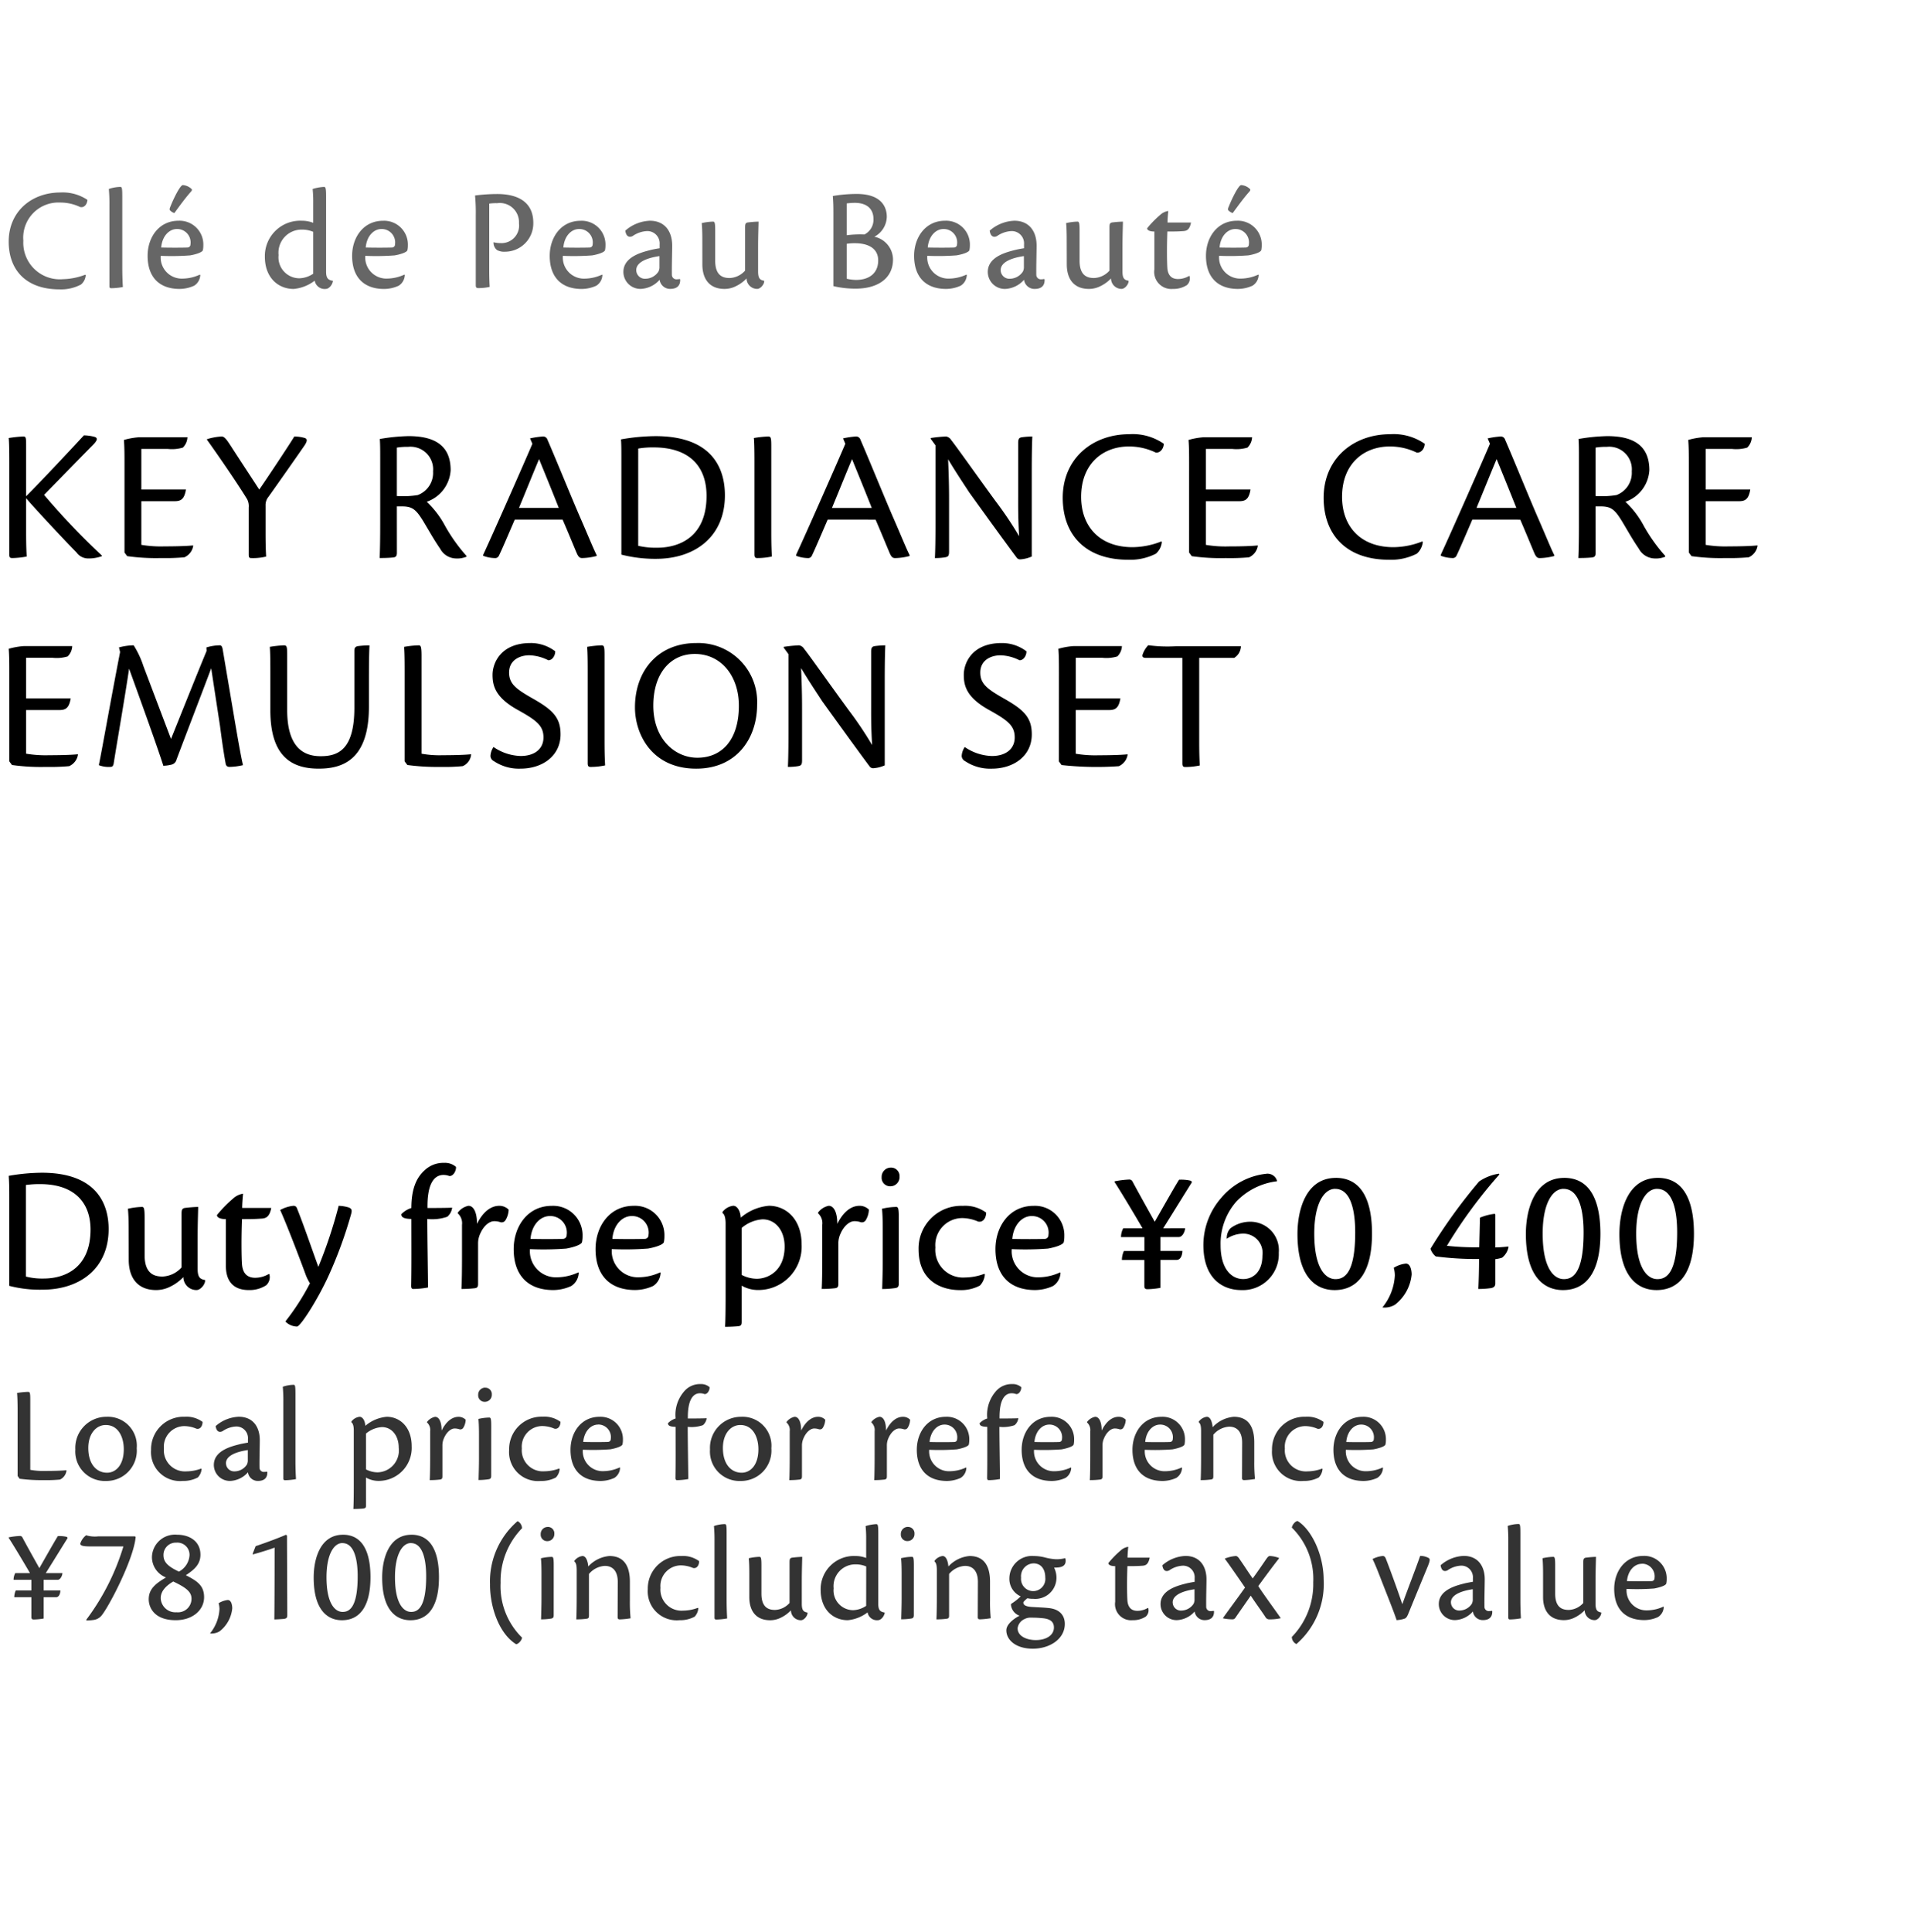 <svg xmlns="http://www.w3.org/2000/svg" width="220" height="222" viewBox="0 0 220 222">
  <g id="te_detail_03" transform="translate(-540 -466)">
    <rect id="長方形_7808" data-name="長方形 7808" width="220" height="222" transform="translate(540 466)" fill="#fff"/>
    <path id="パス_6600" data-name="パス 6600" d="M1.659,15.769a14,14,0,0,0,3.8.441c4.326,0,7.623-2.436,7.623-6.972,0-2.6-1.134-6.468-7.686-6.468a22.754,22.754,0,0,0-3.8.357c.042.609.063,1.008.063,2.436ZM3.57,4.177a11.239,11.239,0,0,1,1.638-.1C9.093,4.072,11,6.151,11,9.3c0,4.326-2.835,5.628-5.4,5.628A7.45,7.45,0,0,1,3.57,14.7Zm11.823,8.589c0,2.079,1.008,3.486,3.15,3.486a3.6,3.6,0,0,0,1.365-.273,5.309,5.309,0,0,0,1.764-1.218,1.5,1.5,0,0,0,1.512,1.491c.462,0,.966-.63.987-1.05v-.1c-.588-.105-.861-.315-.861-1.323V10.456c0-1.827.063-3.3.063-3.759a15.725,15.725,0,0,0-1.575.126c-.273.084-.336.189-.336.714v6.111a3.087,3.087,0,0,1-2.184,1.05c-.924,0-2.058-.294-2.058-2.457V7.978C17.22,6.8,17.136,6.7,16.9,6.7a8.1,8.1,0,0,0-1.6.21c.042.441.084,1.071.084,2.373ZM31.5,14.4a3.1,3.1,0,0,1-1.575.441c-.714,0-1.407-.315-1.512-1.533-.063-.9-.084-3.108,0-5.208,1.491,0,1.617-.021,2.31-.063.378-.042.84-.126,1.05-1.218H28.434c0-.462.042-.966.1-1.638a2.133,2.133,0,0,0-1.134.546,14.68,14.68,0,0,0-1.869,1.911c0,.231.294.462,1.029.462V13.48c0,1.6.735,2.772,2.625,2.772a3.508,3.508,0,0,0,2-.546,1.262,1.262,0,0,0,.378-1.26Zm1.932,5.5a1.924,1.924,0,0,0,1.3.546c.4,0,2.394-3.108,3.633-5.838A49.569,49.569,0,0,0,40.95,7.537c.126-.462.084-.63-.273-.777a4.425,4.425,0,0,0-1.155-.189,53.733,53.733,0,0,1-2.331,7.014c-.525-1.428-1.785-5.082-2.415-6.615-.084-.252-.168-.4-.462-.4a3.964,3.964,0,0,0-1.512.483c.9,1.995,2.667,6.7,2.961,7.518a4.93,4.93,0,0,0,.462.9,27.138,27.138,0,0,1-2.793,4.347ZM51.66,1.636a3.135,3.135,0,0,0-2.268.861c-.861.777-1.512,2.016-1.512,4.326a2.727,2.727,0,0,0-1.155.714c0,.357.294.525,1.155.546,0,2.94.021,5.418-.021,7.665,0,.336.084.378.294.378a9.846,9.846,0,0,0,1.638-.168c0-1.176-.084-5.754-.084-7.875A5.288,5.288,0,0,0,52,7.831a1.607,1.607,0,0,0,.567-1.05c-.5.042-2.478.042-2.835.042-.042-2.9.819-3.8,1.848-3.8a1.992,1.992,0,0,1,.672.126c.462.021.8-.63.756-1.05A1.912,1.912,0,0,0,51.66,1.636Zm1.554,5.8A1.528,1.528,0,0,1,53.7,8.755v3.507c0,1.848-.021,3.087-.063,3.864a13.212,13.212,0,0,0,1.533-.084c.315-.042.378-.189.378-.5v-4.62a2.631,2.631,0,0,1,.231-1.113c.441-1.029,1.134-1.47,1.6-1.47a2.141,2.141,0,0,1,.693.1.519.519,0,0,0,.609-.189,2.478,2.478,0,0,0,.378-1.239,1.5,1.5,0,0,0-1.071-.441c-.987,0-1.89.714-2.562,2.079,0-1.344-.4-2.079-.987-2.079a2.021,2.021,0,0,0-1.218.777Zm13.86,6.783a5.968,5.968,0,0,1-2.415.567,3,3,0,0,1-3.15-3.234,34.85,34.85,0,0,0,4.158-.063c.735-.126,1.764-.42,1.827-.756a3.179,3.179,0,0,0,.063-.672,3.377,3.377,0,0,0-3.528-3.486c-2.793,0-4.389,2.373-4.389,4.977,0,2.961,1.6,4.7,4.557,4.7a5.048,5.048,0,0,0,2.058-.462,1.869,1.869,0,0,0,.861-1.512ZM63.8,7.747A1.9,1.9,0,0,1,65.73,9.931a.426.426,0,0,1-.42.441c-.4.021-2.268.042-3.738,0C61.719,8.692,62.748,7.747,63.8,7.747Zm12.684,6.468a5.968,5.968,0,0,1-2.415.567,3,3,0,0,1-3.15-3.234,34.85,34.85,0,0,0,4.158-.063c.735-.126,1.764-.42,1.827-.756a3.179,3.179,0,0,0,.063-.672,3.377,3.377,0,0,0-3.528-3.486c-2.793,0-4.389,2.373-4.389,4.977,0,2.961,1.6,4.7,4.557,4.7a5.048,5.048,0,0,0,2.058-.462,1.869,1.869,0,0,0,.861-1.512ZM73.206,7.747a1.9,1.9,0,0,1,1.932,2.184.426.426,0,0,1-.42.441c-.4.021-2.268.042-3.738,0C71.127,8.692,72.156,7.747,73.206,7.747Zm12.642,8a3.778,3.778,0,0,0,1.932.5,4.98,4.98,0,0,0,4.956-5.229c0-2.982-1.848-4.452-3.759-4.452a5.724,5.724,0,0,0-3.234,1.365c-.042-.756-.4-1.365-.861-1.365a1.8,1.8,0,0,0-1.239.714v.126c.21.1.357.525.357,1.2V16.8c0,1.848-.021,3.066-.063,3.675.525,0,.987-.021,1.491-.063.378-.042.42-.189.42-.525Zm0-6.636a4.146,4.146,0,0,1,2.394-.987c1.491,0,2.541,1.281,2.541,3.129,0,2.793-1.911,3.7-3.192,3.7a3.8,3.8,0,0,1-1.743-.441Zm8.778-1.68a1.528,1.528,0,0,1,.483,1.323v3.507c0,1.848-.021,3.087-.063,3.864a13.212,13.212,0,0,0,1.533-.084c.315-.042.378-.189.378-.5v-4.62a2.631,2.631,0,0,1,.231-1.113c.441-1.029,1.134-1.47,1.6-1.47a2.141,2.141,0,0,1,.693.1.519.519,0,0,0,.609-.189,2.478,2.478,0,0,0,.378-1.239,1.5,1.5,0,0,0-1.071-.441c-.987,0-1.89.714-2.562,2.079,0-1.344-.4-2.079-.987-2.079a2.021,2.021,0,0,0-1.218.777Zm8.358-5.25a1.058,1.058,0,0,0-1.05,1.092.975.975,0,0,0,1.029,1.05,1.044,1.044,0,0,0,1.029-1.092A.97.97,0,0,0,102.984,2.182Zm.924,5.8c0-1.176-.084-1.281-.315-1.281a7.6,7.6,0,0,0-1.617.21c.042.441.084,1.071.084,2.373v3.549c0,1.239-.042,2.457-.063,3.3a10.332,10.332,0,0,0,1.449-.1c.336-.042.462-.147.462-.525Zm9.828,6.405a6.463,6.463,0,0,1-2.226.42,3.18,3.18,0,0,1-3.4-3.444,3.107,3.107,0,0,1,3.087-3.381,4.691,4.691,0,0,1,1.827.4c.588.126.924-.441.924-1.029a4.078,4.078,0,0,0-2.688-.777,4.9,4.9,0,0,0-5.082,5c0,3.612,2.583,4.683,4.767,4.683a4.609,4.609,0,0,0,2.289-.525,2.074,2.074,0,0,0,.567-1.281Zm8.715-.168a5.968,5.968,0,0,1-2.415.567,3,3,0,0,1-3.15-3.234,34.85,34.85,0,0,0,4.158-.063c.735-.126,1.764-.42,1.827-.756a3.179,3.179,0,0,0,.063-.672,3.377,3.377,0,0,0-3.528-3.486c-2.793,0-4.389,2.373-4.389,4.977,0,2.961,1.6,4.7,4.557,4.7a5.048,5.048,0,0,0,2.058-.462,1.869,1.869,0,0,0,.861-1.512Zm-3.276-6.468a1.9,1.9,0,0,1,1.932,2.184.426.426,0,0,1-.42.441c-.4.021-2.268.042-3.738,0C117.1,8.692,118.125,7.747,119.175,7.747Zm15.12,1.407c1.239-1.974,2.688-4.326,3.234-5.187.105-.147.063-.252-.21-.315a4.858,4.858,0,0,0-1.2-.084c-.483.756-1.785,3.066-2.793,4.83-.84-1.491-2.226-3.99-2.562-4.641a.406.406,0,0,0-.357-.21,10.709,10.709,0,0,0-1.7.21v.084c.462.672,2.457,3.99,3.213,5.313H129.7a2.147,2.147,0,0,0-.252,1.008h2.688v1.6H129.78a2.484,2.484,0,0,0-.231,1.029h2.583v2.982c0,.336.147.378.378.378A9.65,9.65,0,0,0,133.98,16V12.787h1.869c.5,0,.651-.651.651-1.029h-2.52v-1.6H136.1c.4,0,.693-.609.714-1.008Zm13.083-5.46a1.141,1.141,0,0,0-1.134-.819,7.835,7.835,0,0,0-5.25,2.751,8.263,8.263,0,0,0-2.079,5.439c0,3.843,2.184,5.187,4.368,5.187a4.132,4.132,0,0,0,4.3-4.305A3.274,3.274,0,0,0,144.312,8.4a3.788,3.788,0,0,0-2.289.756,1.649,1.649,0,0,0-.42,1.2,3.5,3.5,0,0,1,1.848-.588A2.218,2.218,0,0,1,145.7,12.3c0,1.848-1.071,2.688-2.205,2.688-1.386,0-2.6-1.218-2.6-3.885a7.331,7.331,0,0,1,1.827-5.04,7.723,7.723,0,0,1,4.641-2.31Zm6.762-.336c-3.423,0-4.41,3.654-4.41,6.447,0,4.977,2.142,6.447,4.263,6.447,2.667,0,4.305-2.058,4.305-6.489C158.3,7.327,157.815,3.358,154.14,3.358Zm-.084,1.26c1.848,0,2.31,2.625,2.31,5,0,4.725-1.26,5.376-2.268,5.376-1.155,0-2.436-1.26-2.436-5.229C151.662,6.34,152.775,4.618,154.056,4.618Zm8.127,8.589a3.319,3.319,0,0,0-1.386.483,3.284,3.284,0,0,1,.126.882,6.328,6.328,0,0,1-1.428,3.675,2.329,2.329,0,0,0,1.449-.315,4.993,4.993,0,0,0,1.911-3.465C162.855,14.026,162.729,13.207,162.183,13.207Zm10.71-10.332a5.453,5.453,0,0,0-2.289.9,61.846,61.846,0,0,0-5.586,7.728,1.848,1.848,0,0,0,.609.882,35.7,35.7,0,0,0,4.977.294c0,1.281-.042,2.583-.084,3.444a10.016,10.016,0,0,0,1.47-.1c.294-.063.483-.189.483-.525V12.7a3.694,3.694,0,0,0,.777-.168,2.048,2.048,0,0,0,.735-1.218l-.021-.063c-.5.063-1.239.105-1.491.105v-3.8l-.084-.063a6.179,6.179,0,0,0-1.68.441l-.084,3.4a28.753,28.753,0,0,1-3.717-.168,55.439,55.439,0,0,1,6.027-8.19Zm7.5.483c-3.423,0-4.41,3.654-4.41,6.447,0,4.977,2.142,6.447,4.263,6.447,2.667,0,4.305-2.058,4.305-6.489C184.548,7.327,184.065,3.358,180.39,3.358Zm-.084,1.26c1.848,0,2.31,2.625,2.31,5,0,4.725-1.26,5.376-2.268,5.376-1.155,0-2.436-1.26-2.436-5.229C177.912,6.34,179.025,4.618,180.306,4.618Zm10.836-1.26c-3.423,0-4.41,3.654-4.41,6.447,0,4.977,2.142,6.447,4.263,6.447,2.667,0,4.305-2.058,4.305-6.489C195.3,7.327,194.817,3.358,191.142,3.358Zm-.084,1.26c1.848,0,2.31,2.625,2.31,5,0,4.725-1.26,5.376-2.268,5.376-1.155,0-2.436-1.26-2.436-5.229C188.664,6.34,189.777,4.618,191.058,4.618Z" transform="translate(539.404 598)"/>
    <path id="パス_6599" data-name="パス 6599" d="M9.469,11.572a7.553,7.553,0,0,1-2.533.51,4.2,4.2,0,0,1-4.573-4.42A4.041,4.041,0,0,1,6.579,3.276a5.271,5.271,0,0,1,2.3.51c.391.119.8-.2.85-.816A5.092,5.092,0,0,0,6.63,2.12C3.3,2.12.68,4.313.68,7.764c0,3.281,2.006,5.491,5.848,5.491a4.859,4.859,0,0,0,2.465-.561,1.557,1.557,0,0,0,.544-1.071ZM12.257,12.9c0,.17.068.221.221.221a7.971,7.971,0,0,0,1.326-.136c-.034-.476-.068-1.394-.068-2.227V2.579c0-1.02-.051-1.1-.238-1.1a4.278,4.278,0,0,0-1.309.238,18.7,18.7,0,0,1,.068,1.87Zm10.4-1.343a4.831,4.831,0,0,1-1.955.459A2.427,2.427,0,0,1,18.156,9.4a28.212,28.212,0,0,0,3.366-.051c.6-.1,1.428-.34,1.479-.612a2.574,2.574,0,0,0,.051-.544A2.734,2.734,0,0,0,20.2,5.367c-2.261,0-3.553,1.921-3.553,4.029,0,2.4,1.292,3.808,3.689,3.808A4.086,4.086,0,0,0,22,12.83a1.513,1.513,0,0,0,.7-1.224ZM20.009,6.319a1.541,1.541,0,0,1,1.564,1.768.345.345,0,0,1-.34.357c-.323.017-1.836.034-3.026,0C18.326,7.084,19.159,6.319,20.009,6.319Zm.68-5.049C20.366,1.287,19.55,3,19.278,3.718c-.136.289-.119.408-.034.476a1.123,1.123,0,0,0,.476.289c.493-.663,1.19-1.649,1.9-2.448.153-.17.153-.255.051-.34A1.594,1.594,0,0,0,20.689,1.27ZM35.683,5.605a3.621,3.621,0,0,0-1.309-.238A4.06,4.06,0,0,0,30.124,9.5c0,2.38,1.5,3.706,3.315,3.706a4.674,4.674,0,0,0,2.414-.952,1.159,1.159,0,0,0,1.258.952c.391,0,.765-.476.833-.884v-.051c-.51-.085-.782-.255-.782-1.037V2.579c0-1.02-.068-1.1-.255-1.1a5.349,5.349,0,0,0-1.292.238,14.89,14.89,0,0,1,.068,1.649Zm0,5.848a2.986,2.986,0,0,1-1.6.527A2.408,2.408,0,0,1,31.7,9.311,2.654,2.654,0,0,1,34.34,6.387a3.255,3.255,0,0,1,1.343.255Zm10.489.1a4.831,4.831,0,0,1-1.955.459A2.427,2.427,0,0,1,41.667,9.4a28.212,28.212,0,0,0,3.366-.051c.6-.1,1.428-.34,1.479-.612a2.574,2.574,0,0,0,.051-.544,2.734,2.734,0,0,0-2.856-2.822c-2.261,0-3.553,1.921-3.553,4.029,0,2.4,1.292,3.808,3.689,3.808a4.086,4.086,0,0,0,1.666-.374,1.513,1.513,0,0,0,.7-1.224ZM43.52,6.319a1.541,1.541,0,0,1,1.564,1.768.345.345,0,0,1-.34.357c-.323.017-1.836.034-3.026,0C41.837,7.084,42.67,6.319,43.52,6.319ZM54.366,12.8c0,.255.119.306.289.306a5.957,5.957,0,0,0,1.309-.136c-.017-.34-.051-.85-.051-2.04V3.4a5.342,5.342,0,0,1,.918-.051,2.2,2.2,0,0,1,2.5,2.312,2.017,2.017,0,0,1-2.074,2.278,3.425,3.425,0,0,1-.85-.1,1.086,1.086,0,0,0,.408.9,1.749,1.749,0,0,0,.935.187,3.256,3.256,0,0,0,3.23-3.315c0-2.38-1.751-3.315-4.148-3.315a20.173,20.173,0,0,0-2.55.17,20.867,20.867,0,0,1,.085,2.312Zm14.518-1.241a4.832,4.832,0,0,1-1.955.459A2.427,2.427,0,0,1,64.379,9.4a28.212,28.212,0,0,0,3.366-.051c.595-.1,1.428-.34,1.479-.612a2.573,2.573,0,0,0,.051-.544,2.734,2.734,0,0,0-2.856-2.822c-2.261,0-3.553,1.921-3.553,4.029,0,2.4,1.292,3.808,3.689,3.808a4.086,4.086,0,0,0,1.666-.374,1.513,1.513,0,0,0,.7-1.224ZM66.232,6.319A1.541,1.541,0,0,1,67.8,8.087a.345.345,0,0,1-.34.357c-.323.017-1.836.034-3.026,0C64.549,7.084,65.382,6.319,66.232,6.319Zm11.594,5.746a2.536,2.536,0,0,1-.357.034.518.518,0,0,1-.561-.527c-.017-1.037.034-2.618.034-3.349,0-1.615-.833-2.856-2.567-2.856a4.546,4.546,0,0,0-2.822,1.139c.068.51.323.867.833.629a3.163,3.163,0,0,1,1.649-.578A1.414,1.414,0,0,1,75.5,8.087v.442c-.238.034-.612.1-.918.17-.918.238-3.247.731-3.247,2.55A1.956,1.956,0,0,0,73.338,13.2,3.062,3.062,0,0,0,75.5,12.15,1.209,1.209,0,0,0,76.721,13.2c.748,0,1.173-.357,1.139-1.088Zm-5.015-1.02c0-.935,1.275-1.411,2.669-1.615v1.207a1.128,1.128,0,0,1-.119.578,1.813,1.813,0,0,1-1.462.816A1,1,0,0,1,72.811,11.045Zm7.6-.663c0,1.683.816,2.822,2.55,2.822a2.911,2.911,0,0,0,1.1-.221A4.3,4.3,0,0,0,85.493,12,1.214,1.214,0,0,0,86.717,13.2c.374,0,.782-.51.8-.85v-.085c-.476-.085-.7-.255-.7-1.071V8.512c0-1.479.051-2.669.051-3.043a12.73,12.73,0,0,0-1.275.1c-.221.068-.272.153-.272.578V11.1a2.5,2.5,0,0,1-1.768.85c-.748,0-1.666-.238-1.666-1.989V6.506c0-.952-.068-1.037-.255-1.037a6.561,6.561,0,0,0-1.292.17c.034.357.068.867.068,1.921Zm15.062,2.5a11.01,11.01,0,0,0,2.567.289c2.431,0,4.284-1.105,4.284-3.366a2.693,2.693,0,0,0-2.142-2.6,2.659,2.659,0,0,0,1.428-2.3c0-.867-.391-2.618-3.468-2.618a16.565,16.565,0,0,0-2.737.238c.068.833.068,1.326.068,2.227ZM97,3.378a7.242,7.242,0,0,1,.918-.068c1.53,0,2.159.816,2.159,1.836a1.891,1.891,0,0,1-1.037,1.8A12.357,12.357,0,0,0,97,7.033Zm0,4.641a5.632,5.632,0,0,1,.935-.068c1.666,0,2.686.68,2.686,1.972,0,1.547-1.122,2.244-2.533,2.244A4.607,4.607,0,0,1,97,12.031Zm13.77,3.536a4.831,4.831,0,0,1-1.955.459,2.427,2.427,0,0,1-2.55-2.618,28.212,28.212,0,0,0,3.366-.051c.6-.1,1.428-.34,1.479-.612a2.574,2.574,0,0,0,.051-.544,2.734,2.734,0,0,0-2.856-2.822c-2.261,0-3.553,1.921-3.553,4.029,0,2.4,1.292,3.808,3.689,3.808a4.086,4.086,0,0,0,1.666-.374,1.513,1.513,0,0,0,.7-1.224ZM108.12,6.319a1.541,1.541,0,0,1,1.564,1.768.345.345,0,0,1-.34.357c-.323.017-1.836.034-3.026,0C106.437,7.084,107.27,6.319,108.12,6.319Zm11.594,5.746a2.536,2.536,0,0,1-.357.034.518.518,0,0,1-.561-.527c-.017-1.037.034-2.618.034-3.349,0-1.615-.833-2.856-2.567-2.856a4.546,4.546,0,0,0-2.822,1.139c.068.51.323.867.833.629a3.163,3.163,0,0,1,1.649-.578,1.414,1.414,0,0,1,1.462,1.53v.442c-.238.034-.612.1-.918.17-.918.238-3.247.731-3.247,2.55a1.956,1.956,0,0,0,2.006,1.955,3.062,3.062,0,0,0,2.159-1.054,1.209,1.209,0,0,0,1.224,1.054c.748,0,1.173-.357,1.139-1.088Zm-5.015-1.02c0-.935,1.275-1.411,2.669-1.615v1.207a1.128,1.128,0,0,1-.119.578,1.813,1.813,0,0,1-1.462.816A1,1,0,0,1,114.7,11.045Zm7.6-.663c0,1.683.816,2.822,2.55,2.822a2.911,2.911,0,0,0,1.1-.221A4.3,4.3,0,0,0,127.381,12,1.214,1.214,0,0,0,128.6,13.2c.374,0,.782-.51.8-.85v-.085c-.476-.085-.7-.255-.7-1.071V8.512c0-1.479.051-2.669.051-3.043a12.73,12.73,0,0,0-1.275.1c-.221.068-.272.153-.272.578V11.1a2.5,2.5,0,0,1-1.768.85c-.748,0-1.666-.238-1.666-1.989V6.506c0-.952-.068-1.037-.255-1.037a6.561,6.561,0,0,0-1.292.17c.034.357.068.867.068,1.921Zm14.059,1.326a2.513,2.513,0,0,1-1.275.357c-.578,0-1.139-.255-1.224-1.241-.051-.731-.068-2.516,0-4.216,1.207,0,1.309-.017,1.87-.051.306-.034.68-.1.85-.986h-2.7c0-.374.034-.782.085-1.326a1.727,1.727,0,0,0-.918.442,11.885,11.885,0,0,0-1.513,1.547c0,.187.238.374.833.374V10.96a1.967,1.967,0,0,0,2.125,2.244,2.84,2.84,0,0,0,1.615-.442,1.022,1.022,0,0,0,.306-1.02Zm7.956-.153a4.832,4.832,0,0,1-1.955.459,2.427,2.427,0,0,1-2.55-2.618,28.212,28.212,0,0,0,3.366-.051c.6-.1,1.428-.34,1.479-.612a2.574,2.574,0,0,0,.051-.544,2.734,2.734,0,0,0-2.856-2.822c-2.261,0-3.553,1.921-3.553,4.029,0,2.4,1.292,3.808,3.689,3.808a4.086,4.086,0,0,0,1.666-.374,1.513,1.513,0,0,0,.7-1.224Zm-2.652-5.236a1.541,1.541,0,0,1,1.564,1.768.345.345,0,0,1-.34.357c-.323.017-1.836.034-3.026,0C139.978,7.084,140.811,6.319,141.661,6.319Zm.68-5.049c-.323.017-1.139,1.734-1.411,2.448-.136.289-.119.408-.034.476a1.123,1.123,0,0,0,.476.289c.493-.663,1.19-1.649,1.9-2.448.153-.17.153-.255.051-.34A1.594,1.594,0,0,0,142.341,1.27Z" transform="translate(540.32 486)" fill="#666"/>
    <path id="パス_6596" data-name="パス 6596" d="M1.264,11.616l.224.32a18.716,18.716,0,0,0,2.768.16,15.852,15.852,0,0,0,1.872-.064,1.294,1.294,0,0,0,.752-1.04l-.032-.032c-.64.064-1.664.08-2.384.08a8.23,8.23,0,0,1-1.744-.128V2.832c0-.784-.048-.88-.256-.88A9.088,9.088,0,0,0,1.2,2.08c.032.32.064.976.064,2.048Zm10.224-6.8A3.572,3.572,0,0,0,7.9,8.576a3.388,3.388,0,0,0,3.52,3.616,3.489,3.489,0,0,0,3.536-3.76A3.322,3.322,0,0,0,11.488,4.816Zm-.1.944c1.472,0,2.08,1.424,2.08,2.784,0,1.9-.976,2.7-1.92,2.7-1.184,0-2.16-.944-2.16-2.848C9.392,6.7,10.336,5.76,11.392,5.76Zm10.976,5.008a4.924,4.924,0,0,1-1.7.32A2.423,2.423,0,0,1,18.08,8.464a2.367,2.367,0,0,1,2.352-2.576,3.574,3.574,0,0,1,1.392.3c.448.1.7-.336.7-.784a3.107,3.107,0,0,0-2.048-.592,3.734,3.734,0,0,0-3.872,3.808,3.327,3.327,0,0,0,3.632,3.568,3.511,3.511,0,0,0,1.744-.4,1.58,1.58,0,0,0,.432-.976Zm7.568.352a2.387,2.387,0,0,1-.336.032.488.488,0,0,1-.528-.5c-.016-.976.032-2.464.032-3.152,0-1.52-.784-2.688-2.416-2.688a4.279,4.279,0,0,0-2.656,1.072c.064.48.3.816.784.592a2.977,2.977,0,0,1,1.552-.544,1.331,1.331,0,0,1,1.376,1.44v.416c-.224.032-.576.1-.864.16-.864.224-3.056.688-3.056,2.4a1.841,1.841,0,0,0,1.888,1.84,2.882,2.882,0,0,0,2.032-.992,1.138,1.138,0,0,0,1.152.992c.7,0,1.1-.336,1.072-1.024Zm-4.72-.96c0-.88,1.2-1.328,2.512-1.52V9.776a1.061,1.061,0,0,1-.112.544,1.706,1.706,0,0,1-1.376.768A.943.943,0,0,1,25.216,10.16ZM31.808,11.9c0,.16.064.208.208.208a7.5,7.5,0,0,0,1.248-.128c-.032-.448-.064-1.312-.064-2.1v-7.7c0-.96-.048-1.04-.224-1.04a4.027,4.027,0,0,0-1.232.224,17.6,17.6,0,0,1,.064,1.76Zm9.5-.1a2.879,2.879,0,0,0,1.472.384A3.794,3.794,0,0,0,46.56,8.208c0-2.272-1.408-3.392-2.864-3.392a4.361,4.361,0,0,0-2.464,1.04c-.032-.576-.3-1.04-.656-1.04a1.368,1.368,0,0,0-.944.544v.1c.16.08.272.4.272.912v6.24c0,1.408-.016,2.336-.048,2.8.4,0,.752-.016,1.136-.048.288-.032.32-.144.32-.4Zm0-5.056A3.159,3.159,0,0,1,43.136,6c1.136,0,1.936.976,1.936,2.384A2.51,2.51,0,0,1,42.64,11.2a2.9,2.9,0,0,1-1.328-.336Zm7.008-1.28a1.164,1.164,0,0,1,.368,1.008V9.152c0,1.408-.016,2.352-.048,2.944a10.066,10.066,0,0,0,1.168-.064c.24-.032.288-.144.288-.384V8.128a2,2,0,0,1,.176-.848c.336-.784.864-1.12,1.216-1.12a1.631,1.631,0,0,1,.528.08A.4.4,0,0,0,52.48,6.1a1.888,1.888,0,0,0,.288-.944,1.145,1.145,0,0,0-.816-.336c-.752,0-1.44.544-1.952,1.584,0-1.024-.3-1.584-.752-1.584a1.54,1.54,0,0,0-.928.592Zm6.688-4a.806.806,0,0,0-.8.832.743.743,0,0,0,.784.8.8.8,0,0,0,.784-.832A.739.739,0,0,0,55.008,1.472Zm.7,4.416c0-.9-.064-.976-.24-.976a5.789,5.789,0,0,0-1.232.16c.032.336.064.816.064,1.808v2.7c0,.944-.032,1.872-.048,2.512a7.872,7.872,0,0,0,1.1-.08c.256-.032.352-.112.352-.4Zm7.808,4.88a4.924,4.924,0,0,1-1.7.32,2.423,2.423,0,0,1-2.592-2.624,2.367,2.367,0,0,1,2.352-2.576,3.574,3.574,0,0,1,1.392.3c.448.1.7-.336.7-.784a3.107,3.107,0,0,0-2.048-.592A3.734,3.734,0,0,0,57.76,8.624a3.327,3.327,0,0,0,3.632,3.568,3.511,3.511,0,0,0,1.744-.4,1.58,1.58,0,0,0,.432-.976Zm6.96-.128a4.547,4.547,0,0,1-1.84.432,2.285,2.285,0,0,1-2.4-2.464,26.552,26.552,0,0,0,3.168-.048c.56-.1,1.344-.32,1.392-.576a2.422,2.422,0,0,0,.048-.512A2.573,2.573,0,0,0,68.16,4.816c-2.128,0-3.344,1.808-3.344,3.792,0,2.256,1.216,3.584,3.472,3.584a3.846,3.846,0,0,0,1.568-.352,1.424,1.424,0,0,0,.656-1.152Zm-2.5-4.928a1.45,1.45,0,0,1,1.472,1.664.324.324,0,0,1-.32.336c-.3.016-1.728.032-2.848,0C66.4,6.432,67.184,5.712,67.984,5.712ZM79.776,1.056a2.389,2.389,0,0,0-1.728.656,4.1,4.1,0,0,0-1.152,3.3,2.078,2.078,0,0,0-.88.544c0,.272.224.4.88.416,0,2.24.016,4.128-.016,5.84,0,.256.064.288.224.288a7.5,7.5,0,0,0,1.248-.128c0-.9-.064-4.384-.064-6a4.029,4.029,0,0,0,1.744-.192,1.225,1.225,0,0,0,.432-.8c-.384.032-1.888.032-2.16.032-.032-2.208.624-2.9,1.408-2.9a1.518,1.518,0,0,1,.512.1c.352.016.608-.48.576-.8A1.457,1.457,0,0,0,79.776,1.056Zm4.656,3.76a3.572,3.572,0,0,0-3.584,3.76,3.388,3.388,0,0,0,3.52,3.616A3.489,3.489,0,0,0,87.9,8.432,3.322,3.322,0,0,0,84.432,4.816Zm-.1.944c1.472,0,2.08,1.424,2.08,2.784,0,1.9-.976,2.7-1.92,2.7-1.184,0-2.16-.944-2.16-2.848C82.336,6.7,83.28,5.76,84.336,5.76Zm5.312-.288a1.164,1.164,0,0,1,.368,1.008V9.152c0,1.408-.016,2.352-.048,2.944a10.066,10.066,0,0,0,1.168-.064c.24-.032.288-.144.288-.384V8.128A2,2,0,0,1,91.6,7.28c.336-.784.864-1.12,1.216-1.12a1.631,1.631,0,0,1,.528.08.4.4,0,0,0,.464-.144,1.888,1.888,0,0,0,.288-.944,1.145,1.145,0,0,0-.816-.336c-.752,0-1.44.544-1.952,1.584,0-1.024-.3-1.584-.752-1.584a1.54,1.54,0,0,0-.928.592Zm9.76,0a1.164,1.164,0,0,1,.368,1.008V9.152c0,1.408-.016,2.352-.048,2.944a10.066,10.066,0,0,0,1.168-.064c.24-.032.288-.144.288-.384V8.128a2,2,0,0,1,.176-.848c.336-.784.864-1.12,1.216-1.12a1.631,1.631,0,0,1,.528.08.4.4,0,0,0,.464-.144,1.888,1.888,0,0,0,.288-.944,1.145,1.145,0,0,0-.816-.336c-.752,0-1.44.544-1.952,1.584,0-1.024-.3-1.584-.752-1.584a1.54,1.54,0,0,0-.928.592Zm10.88,5.168a4.547,4.547,0,0,1-1.84.432,2.285,2.285,0,0,1-2.4-2.464,26.552,26.552,0,0,0,3.168-.048c.56-.1,1.344-.32,1.392-.576a2.422,2.422,0,0,0,.048-.512,2.573,2.573,0,0,0-2.688-2.656c-2.128,0-3.344,1.808-3.344,3.792,0,2.256,1.216,3.584,3.472,3.584a3.846,3.846,0,0,0,1.568-.352,1.424,1.424,0,0,0,.656-1.152Zm-2.5-4.928a1.45,1.45,0,0,1,1.472,1.664.324.324,0,0,1-.32.336c-.3.016-1.728.032-2.848,0C106.208,6.432,106.992,5.712,107.792,5.712ZM115.6,1.056a2.389,2.389,0,0,0-1.728.656,4.1,4.1,0,0,0-1.152,3.3,2.078,2.078,0,0,0-.88.544c0,.272.224.4.88.416,0,2.24.016,4.128-.016,5.84,0,.256.064.288.224.288a7.5,7.5,0,0,0,1.248-.128c0-.9-.064-4.384-.064-6a4.029,4.029,0,0,0,1.744-.192,1.225,1.225,0,0,0,.432-.8c-.384.032-1.888.032-2.16.032-.032-2.208.624-2.9,1.408-2.9a1.518,1.518,0,0,1,.512.1c.352.016.608-.48.576-.8A1.457,1.457,0,0,0,115.6,1.056Zm6.736,9.584a4.547,4.547,0,0,1-1.84.432,2.285,2.285,0,0,1-2.4-2.464,26.552,26.552,0,0,0,3.168-.048c.56-.1,1.344-.32,1.392-.576a2.422,2.422,0,0,0,.048-.512,2.573,2.573,0,0,0-2.688-2.656c-2.128,0-3.344,1.808-3.344,3.792,0,2.256,1.216,3.584,3.472,3.584a3.846,3.846,0,0,0,1.568-.352,1.424,1.424,0,0,0,.656-1.152Zm-2.5-4.928a1.45,1.45,0,0,1,1.472,1.664.324.324,0,0,1-.32.336c-.3.016-1.728.032-2.848,0C118.256,6.432,119.04,5.712,119.84,5.712Zm4.352-.24a1.164,1.164,0,0,1,.368,1.008V9.152c0,1.408-.016,2.352-.048,2.944a10.066,10.066,0,0,0,1.168-.064c.24-.032.288-.144.288-.384V8.128a2,2,0,0,1,.176-.848c.336-.784.864-1.12,1.216-1.12a1.631,1.631,0,0,1,.528.08.4.4,0,0,0,.464-.144,1.888,1.888,0,0,0,.288-.944,1.145,1.145,0,0,0-.816-.336c-.752,0-1.44.544-1.952,1.584,0-1.024-.3-1.584-.752-1.584a1.54,1.54,0,0,0-.928.592Zm10.88,5.168a4.547,4.547,0,0,1-1.84.432,2.285,2.285,0,0,1-2.4-2.464A26.552,26.552,0,0,0,134,8.56c.56-.1,1.344-.32,1.392-.576a2.422,2.422,0,0,0,.048-.512,2.573,2.573,0,0,0-2.688-2.656c-2.128,0-3.344,1.808-3.344,3.792,0,2.256,1.216,3.584,3.472,3.584a3.846,3.846,0,0,0,1.568-.352,1.424,1.424,0,0,0,.656-1.152Zm-2.5-4.928a1.45,1.45,0,0,1,1.472,1.664.324.324,0,0,1-.32.336c-.3.016-1.728.032-2.848,0C130.992,6.432,131.776,5.712,132.576,5.712ZM142,11.856c0,.16.064.24.256.24a9.123,9.123,0,0,0,1.232-.128,18.955,18.955,0,0,1-.08-2.016V7.76c0-1.5-.48-2.944-2.352-2.944a3.728,3.728,0,0,0-2.432,1.2c-.032-.384-.176-1.2-.672-1.2a1.376,1.376,0,0,0-.928.56V5.44c.192.16.272.432.272,1.024V9.152c0,1.408-.016,2.352-.048,2.944a8.6,8.6,0,0,0,1.12-.064c.272-.032.336-.08.336-.4V6.88a2.558,2.558,0,0,1,1.824-.928c.944,0,1.488.64,1.488,1.84Zm9.216-1.088a4.924,4.924,0,0,1-1.7.32,2.423,2.423,0,0,1-2.592-2.624,2.367,2.367,0,0,1,2.352-2.576,3.574,3.574,0,0,1,1.392.3c.448.1.7-.336.7-.784a3.107,3.107,0,0,0-2.048-.592,3.734,3.734,0,0,0-3.872,3.808,3.327,3.327,0,0,0,3.632,3.568,3.511,3.511,0,0,0,1.744-.4,1.58,1.58,0,0,0,.432-.976Zm6.96-.128a4.547,4.547,0,0,1-1.84.432,2.285,2.285,0,0,1-2.4-2.464A26.552,26.552,0,0,0,157.1,8.56c.56-.1,1.344-.32,1.392-.576a2.422,2.422,0,0,0,.048-.512,2.573,2.573,0,0,0-2.688-2.656c-2.128,0-3.344,1.808-3.344,3.792,0,2.256,1.216,3.584,3.472,3.584a3.846,3.846,0,0,0,1.568-.352,1.424,1.424,0,0,0,.656-1.152Zm-2.5-4.928a1.45,1.45,0,0,1,1.472,1.664.324.324,0,0,1-.32.336c-.3.016-1.728.032-2.848,0C154.1,6.432,154.88,5.712,155.68,5.712ZM4.5,22.784c.944-1.5,2.048-3.3,2.464-3.952.08-.112.048-.192-.16-.24a3.7,3.7,0,0,0-.912-.064c-.368.576-1.36,2.336-2.128,3.68-.64-1.136-1.7-3.04-1.952-3.536a.31.31,0,0,0-.272-.16,8.159,8.159,0,0,0-1.3.16v.064c.352.512,1.872,3.04,2.448,4.048H.992a1.636,1.636,0,0,0-.192.768H2.848v1.216H1.056a1.893,1.893,0,0,0-.176.784H2.848v2.272c0,.256.112.288.288.288A7.352,7.352,0,0,0,4.256,28V25.552H5.68c.384,0,.5-.5.5-.784H4.256V23.552H5.872c.3,0,.528-.464.544-.768ZM14.768,18.56H10.5a3.437,3.437,0,0,1-1.36-.128,1.965,1.965,0,0,0-.672.96c0,.192.192.32,1.1.32h3.856a27,27,0,0,1-4.272,8.432l.032.08a5.855,5.855,0,0,0,.832-.064,1.405,1.405,0,0,0,.832-.432c.784-.832,3.76-6.512,3.984-9.088Zm4.816-.192a2.648,2.648,0,0,0-2.88,2.576A2.514,2.514,0,0,0,18.32,23.28c-1.184.7-1.984,1.312-1.984,2.512,0,.944.64,2.4,3.1,2.4,1.968,0,3.264-1.184,3.264-2.64,0-1.328-.768-1.856-2.1-2.528.912-.608,1.68-1.216,1.68-2.352C22.288,19.2,21.12,18.368,19.584,18.368Zm-.08.912a1.4,1.4,0,0,1,1.52,1.472,2.3,2.3,0,0,1-1.216,1.856C18.5,22,18.032,21.488,18.032,20.72A1.409,1.409,0,0,1,19.5,19.28Zm.032,8a1.692,1.692,0,0,1-1.824-1.616c0-.768.544-1.392,1.44-1.92,1.552.736,2.1,1.216,2.1,1.984A1.555,1.555,0,0,1,19.536,27.28Zm5.888-1.408a2.529,2.529,0,0,0-1.056.368,2.5,2.5,0,0,1,.1.672,4.821,4.821,0,0,1-1.088,2.8,1.774,1.774,0,0,0,1.1-.24,3.8,3.8,0,0,0,1.456-2.64C25.936,26.5,25.84,25.872,25.424,25.872Zm6.688-7.5c-.672.3-2.16.864-3.488,1.312l-.352.9.032.048c.672-.176,1.936-.56,2.5-.784,0,4.08-.016,7.408-.032,8.256.24,0,.768-.032,1.12-.064.256-.048.368-.1.368-.416,0-1.3-.032-8.08-.032-9.152Zm6.544,0c-2.608,0-3.36,2.784-3.36,4.912,0,3.792,1.632,4.912,3.248,4.912,2.032,0,3.28-1.568,3.28-4.944C41.824,21.392,41.456,18.368,38.656,18.368Zm-.064.96c1.408,0,1.76,2,1.76,3.808,0,3.6-.96,4.1-1.728,4.1-.88,0-1.856-.96-1.856-3.984C36.768,20.64,37.616,19.328,38.592,19.328Zm7.936-.96c-2.608,0-3.36,2.784-3.36,4.912,0,3.792,1.632,4.912,3.248,4.912,2.032,0,3.28-1.568,3.28-4.944C49.7,21.392,49.328,18.368,46.528,18.368Zm-.064.96c1.408,0,1.76,2,1.76,3.808,0,3.6-.96,4.1-1.728,4.1-.88,0-1.856-.96-1.856-3.984C44.64,20.64,45.488,19.328,46.464,19.328Zm9.1,4.784c0,2.608,1.056,5.632,2.992,6.832.192.016.624-.352.688-.752a8.275,8.275,0,0,1-2.464-6.3,8.691,8.691,0,0,1,2.464-6.272.959.959,0,0,0-.512-.816A9.133,9.133,0,0,0,55.568,24.112Zm6.624-6.64a.806.806,0,0,0-.8.832.743.743,0,0,0,.784.8.8.8,0,0,0,.784-.832A.739.739,0,0,0,62.192,17.472Zm.7,4.416c0-.9-.064-.976-.24-.976a5.789,5.789,0,0,0-1.232.16c.032.336.064.816.064,1.808v2.7c0,.944-.032,1.872-.048,2.512a7.873,7.873,0,0,0,1.1-.08c.256-.032.352-.112.352-.4Zm7.344,5.968c0,.16.064.24.256.24a9.122,9.122,0,0,0,1.232-.128,18.957,18.957,0,0,1-.08-2.016V23.76c0-1.5-.48-2.944-2.352-2.944a3.728,3.728,0,0,0-2.432,1.2c-.032-.384-.176-1.2-.672-1.2a1.376,1.376,0,0,0-.928.56v.064c.192.16.272.432.272,1.024v2.688c0,1.408-.016,2.352-.048,2.944a8.6,8.6,0,0,0,1.12-.064c.272-.032.336-.08.336-.4V22.88a2.558,2.558,0,0,1,1.824-.928c.944,0,1.488.64,1.488,1.84Zm9.216-1.088a4.924,4.924,0,0,1-1.7.32,2.423,2.423,0,0,1-2.592-2.624,2.367,2.367,0,0,1,2.352-2.576,3.574,3.574,0,0,1,1.392.3c.448.1.7-.336.7-.784a3.107,3.107,0,0,0-2.048-.592A3.734,3.734,0,0,0,73.7,24.624a3.327,3.327,0,0,0,3.632,3.568,3.511,3.511,0,0,0,1.744-.4,1.58,1.58,0,0,0,.432-.976Zm1.92,1.136c0,.16.064.208.208.208a7.5,7.5,0,0,0,1.248-.128c-.032-.448-.064-1.312-.064-2.1v-7.7c0-.96-.048-1.04-.224-1.04a4.027,4.027,0,0,0-1.232.224,17.6,17.6,0,0,1,.064,1.76Zm4-2.368c0,1.584.768,2.656,2.4,2.656a2.74,2.74,0,0,0,1.04-.208,4.045,4.045,0,0,0,1.344-.928,1.143,1.143,0,0,0,1.152,1.136c.352,0,.736-.48.752-.8v-.08c-.448-.08-.656-.24-.656-1.008V23.776c0-1.392.048-2.512.048-2.864a11.981,11.981,0,0,0-1.2.1c-.208.064-.256.144-.256.544v4.656a2.352,2.352,0,0,1-1.664.8c-.7,0-1.568-.224-1.568-1.872V21.888c0-.9-.064-.976-.24-.976a6.175,6.175,0,0,0-1.216.16c.032.336.064.816.064,1.808ZM98.8,21.04a3.408,3.408,0,0,0-1.232-.224,3.821,3.821,0,0,0-4,3.888c0,2.24,1.408,3.488,3.12,3.488a4.4,4.4,0,0,0,2.272-.9,1.091,1.091,0,0,0,1.184.9c.368,0,.72-.448.784-.832v-.048c-.48-.08-.736-.24-.736-.976V18.192c0-.96-.064-1.04-.24-1.04a5.034,5.034,0,0,0-1.216.224,14.015,14.015,0,0,1,.064,1.552Zm0,5.5a2.811,2.811,0,0,1-1.5.5,2.266,2.266,0,0,1-2.24-2.512,2.5,2.5,0,0,1,2.48-2.752,3.063,3.063,0,0,1,1.264.24Zm4.784-9.072a.806.806,0,0,0-.8.832.743.743,0,0,0,.784.8.8.8,0,0,0,.784-.832A.739.739,0,0,0,103.584,17.472Zm.7,4.416c0-.9-.064-.976-.24-.976a5.789,5.789,0,0,0-1.232.16c.032.336.064.816.064,1.808v2.7c0,.944-.032,1.872-.048,2.512a7.873,7.873,0,0,0,1.1-.08c.256-.032.352-.112.352-.4Zm7.344,5.968c0,.16.064.24.256.24a9.122,9.122,0,0,0,1.232-.128,18.957,18.957,0,0,1-.08-2.016V23.76c0-1.5-.48-2.944-2.352-2.944a3.728,3.728,0,0,0-2.432,1.2c-.032-.384-.176-1.2-.672-1.2a1.376,1.376,0,0,0-.928.56v.064c.192.16.272.432.272,1.024v2.688c0,1.408-.016,2.352-.048,2.944a8.6,8.6,0,0,0,1.12-.064c.272-.032.336-.08.336-.4V22.88a2.558,2.558,0,0,1,1.824-.928c.944,0,1.488.64,1.488,1.84Zm6.4-7.04a2.6,2.6,0,0,0-2.768,2.56,2.2,2.2,0,0,0,1.3,2.08,5.983,5.983,0,0,1-.976.784c-.112.064-.144.112-.144.176a1.47,1.47,0,0,0,.992,1.264c-.72.368-1.52,1.008-1.52,1.68,0,1.1,1.088,2.112,3.04,2.112s3.68-1.12,3.68-2.848c0-.96-.576-1.7-1.856-1.824-.592-.064-1.216-.08-1.968-.128-.7-.048-.944-.24-.944-.5,0-.1.272-.336.464-.5a2.654,2.654,0,0,0,.672.064,2.43,2.43,0,0,0,2.672-2.464,2.551,2.551,0,0,0-.272-1.12,4.193,4.193,0,0,0,.448-.016c.576-.048.88-.288.88-.752a.9.9,0,0,0-.048-.32,3.842,3.842,0,0,1-1.072.128,6.392,6.392,0,0,1-1.328-.224A5.333,5.333,0,0,0,118.032,20.816Zm-.016.848c.976,0,1.376.768,1.376,1.632a1.4,1.4,0,1,1-2.784.016A1.48,1.48,0,0,1,118.016,21.664Zm-1.808,7.472a1.339,1.339,0,0,1,.8-1.072,1.472,1.472,0,0,1,.784-.16,12.067,12.067,0,0,1,1.456.08c.912.128,1.136.56,1.136,1.056,0,.88-.88,1.44-2.08,1.44C117.264,30.48,116.208,30.032,116.208,29.136Zm14.976-2.352a2.366,2.366,0,0,1-1.2.336c-.544,0-1.072-.24-1.152-1.168-.048-.688-.064-2.368,0-3.968,1.136,0,1.232-.016,1.76-.048.288-.032.64-.1.8-.928h-2.544c0-.352.032-.736.08-1.248a1.625,1.625,0,0,0-.864.416,11.184,11.184,0,0,0-1.424,1.456c0,.176.224.352.784.352v4.1a1.851,1.851,0,0,0,2,2.112,2.673,2.673,0,0,0,1.52-.416.962.962,0,0,0,.288-.96Zm7.568.336a2.387,2.387,0,0,1-.336.032.488.488,0,0,1-.528-.5c-.016-.976.032-2.464.032-3.152,0-1.52-.784-2.688-2.416-2.688a4.279,4.279,0,0,0-2.656,1.072c.064.48.3.816.784.592a2.977,2.977,0,0,1,1.552-.544,1.331,1.331,0,0,1,1.376,1.44v.416c-.224.032-.576.1-.864.16-.864.224-3.056.688-3.056,2.4a1.841,1.841,0,0,0,1.888,1.84,2.882,2.882,0,0,0,2.032-.992,1.138,1.138,0,0,0,1.152.992c.7,0,1.1-.336,1.072-1.024Zm-4.72-.96c0-.88,1.2-1.328,2.512-1.52v1.136a1.061,1.061,0,0,1-.112.544,1.706,1.706,0,0,1-1.376.768A.943.943,0,0,1,134.032,26.16Zm6-5.024c.368.48,1.76,2.48,2.32,3.312-.912,1.28-1.872,2.56-2.528,3.488v.048a5.513,5.513,0,0,0,1.072.112.392.392,0,0,0,.368-.208c.816-1.184,1.264-1.808,1.744-2.512.608.928,1.392,1.984,1.712,2.5a.491.491,0,0,0,.432.224,5.716,5.716,0,0,0,1.28-.128V27.92c-.768-1.1-1.84-2.544-2.56-3.648.752-1.024,1.536-2.1,2.384-3.184V21.04a3.268,3.268,0,0,0-1.04-.224c-.16,0-.256.112-.416.336-.464.672-.912,1.344-1.568,2.24-.544-.768-1.12-1.68-1.472-2.16-.1-.176-.288-.416-.464-.416a4.22,4.22,0,0,0-1.248.288Zm11.36,2.48c0-3.056-1.472-5.888-2.992-6.816-.224,0-.576.336-.672.752a8.275,8.275,0,0,1,2.464,6.3,8.7,8.7,0,0,1-2.464,6.272.932.932,0,0,0,.528.816A9.154,9.154,0,0,0,151.392,23.616Zm6.8-2.8a3.16,3.16,0,0,0-1.184.352c.224.448.464,1.008.96,2.3.976,2.5,1.456,3.68,1.808,4.72a3.528,3.528,0,0,0,.88-.16c.208-.064.3-.208.432-.5,1.136-2.784,1.648-4.016,2.288-5.568.224-.576.288-.816.048-.928a2,2,0,0,0-.944-.224c-.464,1.36-1.5,4-2.048,5.552-.624-1.856-1.552-4.368-1.888-5.216C158.464,20.928,158.352,20.816,158.192,20.816Zm12.544,6.3a2.387,2.387,0,0,1-.336.032.488.488,0,0,1-.528-.5c-.016-.976.032-2.464.032-3.152,0-1.52-.784-2.688-2.416-2.688a4.279,4.279,0,0,0-2.656,1.072c.064.48.3.816.784.592a2.977,2.977,0,0,1,1.552-.544,1.331,1.331,0,0,1,1.376,1.44v.416c-.224.032-.576.1-.864.16-.864.224-3.056.688-3.056,2.4a1.841,1.841,0,0,0,1.888,1.84,2.882,2.882,0,0,0,2.032-.992,1.138,1.138,0,0,0,1.152.992c.7,0,1.1-.336,1.072-1.024Zm-4.72-.96c0-.88,1.2-1.328,2.512-1.52v1.136a1.061,1.061,0,0,1-.112.544,1.706,1.706,0,0,1-1.376.768A.943.943,0,0,1,166.016,26.16Zm6.592,1.744c0,.16.064.208.208.208a7.5,7.5,0,0,0,1.248-.128c-.032-.448-.064-1.312-.064-2.1v-7.7c0-.96-.048-1.04-.224-1.04a4.027,4.027,0,0,0-1.232.224,17.6,17.6,0,0,1,.064,1.76Zm4-2.368c0,1.584.768,2.656,2.4,2.656a2.74,2.74,0,0,0,1.04-.208,4.045,4.045,0,0,0,1.344-.928,1.143,1.143,0,0,0,1.152,1.136c.352,0,.736-.48.752-.8v-.08c-.448-.08-.656-.24-.656-1.008V23.776c0-1.392.048-2.512.048-2.864a11.981,11.981,0,0,0-1.2.1c-.208.064-.256.144-.256.544v4.656a2.352,2.352,0,0,1-1.664.8c-.7,0-1.568-.224-1.568-1.872V21.888c0-.9-.064-.976-.24-.976a6.175,6.175,0,0,0-1.216.16c.032.336.064.816.064,1.808Zm13.84,1.1a4.547,4.547,0,0,1-1.84.432,2.285,2.285,0,0,1-2.4-2.464,26.552,26.552,0,0,0,3.168-.048c.56-.1,1.344-.32,1.392-.576a2.422,2.422,0,0,0,.048-.512,2.573,2.573,0,0,0-2.688-2.656c-2.128,0-3.344,1.808-3.344,3.792,0,2.256,1.216,3.584,3.472,3.584a3.846,3.846,0,0,0,1.568-.352,1.424,1.424,0,0,0,.656-1.152Zm-2.5-4.928a1.45,1.45,0,0,1,1.472,1.664.324.324,0,0,1-.32.336c-.3.016-1.728.032-2.848,0C186.368,22.432,187.152,21.712,187.952,21.712Z" transform="translate(540.76 624)" fill="#333"/>
    <path id="パス_6563" data-name="パス 6563" d="M1.65,16.758c0,.308.088.374.374.374a9.707,9.707,0,0,0,1.628-.176c-.022-.44-.066-1.166-.066-2.706v-4c.638.792,4.554,4.994,5.786,6.226a1.633,1.633,0,0,0,1.32.7,4.353,4.353,0,0,0,1.606-.264v-.066A82.427,82.427,0,0,1,5.654,9.872c1.562-1.606,4.312-4.422,5.7-5.83.484-.528.484-.77-.066-.88A5.281,5.281,0,0,0,10.23,3.03c-1.936,2.09-4.818,5.17-6.644,7V4.24c0-.946-.022-1.078-.33-1.078a14.366,14.366,0,0,0-1.672.176c.044.418.066,1.32.066,2.794Zm13.244-.264.308.418a23.974,23.974,0,0,0,3.916.22,23.942,23.942,0,0,0,2.662-.088,1.744,1.744,0,0,0,1.012-1.32l-.022-.044c-.858.088-2.288.11-3.278.11a13.542,13.542,0,0,1-2.662-.176V10.6h3.762c.726,0,1.166-.154,1.364-1.342H16.83V4.592h3.036A4.409,4.409,0,0,0,21.6,4.438a1.769,1.769,0,0,0,.528-1.188H16.544a8.59,8.59,0,0,0-1.716.308c.066.836.066,1.716.066,2.772Zm14.278.242c0,.33.066.4.33.4a6.324,6.324,0,0,0,1.672-.176c-.022-.462-.066-1.144-.066-2.64v-3.19a1.546,1.546,0,0,1,.22-.88c.33-.44,3.7-5.236,4.268-6.072.308-.462.33-.726.044-.836a4.2,4.2,0,0,0-1.232-.176c-.44.748-3.212,4.928-4.026,6.094C29.26,7.54,27.83,5.362,27.038,4.13c-.484-.748-.7-.968-.99-.968a6.922,6.922,0,0,0-1.672.308v.066c1.188,1.65,3.52,5.038,4.62,6.842a1.737,1.737,0,0,1,.176.946ZM46.2,11.192h.594c1.21,0,1.628.374,2.486,1.782.814,1.364,1.144,1.98,1.892,3.08a2.114,2.114,0,0,0,1.76,1.122,2.812,2.812,0,0,0,1.276-.2V16.89a19.316,19.316,0,0,1-2.464-3.454,10.653,10.653,0,0,0-2.112-2.772,4.093,4.093,0,0,0,2.75-3.63c0-2.9-1.914-3.916-4.84-3.916a21.639,21.639,0,0,0-3.3.33c.044.682.044,1.21.044,2.288v7.392c0,1.826-.022,3.124-.066,4,.264,0,.968,0,1.584-.066.286-.044.4-.154.4-.55Zm0-6.754a7.518,7.518,0,0,1,1.3-.088,2.6,2.6,0,0,1,2.86,2.816A2.724,2.724,0,0,1,48.6,9.894a10.705,10.705,0,0,1-2.4.11ZM65.252,12.71c.748,1.738,1.1,2.618,1.584,3.762.22.528.374.66.66.66a6.964,6.964,0,0,0,1.672-.242V16.8c-.4-.792-.946-2.156-1.848-4.224-.88-2-2.794-6.71-3.806-9.042a.521.521,0,0,0-.506-.374,9.8,9.8,0,0,0-1.5.22L61.776,4c-.726,1.716-4.4,10.054-5.654,12.76v.11a3.918,3.918,0,0,0,1.32.264.466.466,0,0,0,.484-.264c.374-.77,1.056-2.376,1.826-4.158Zm-5.016-1.342c.858-2.068,1.562-3.828,2.31-5.61.308.77,1.078,2.618,2.266,5.61Zm11.77,5.368a15.54,15.54,0,0,0,3.982.484c4.51,0,7.92-2.574,7.92-7.3,0-2.728-1.144-6.8-7.986-6.8a23.5,23.5,0,0,0-3.96.374c.044.638.044,1.078.044,2.574ZM73.942,4.548a9.828,9.828,0,0,1,1.782-.132c4.114,0,6.072,2.2,6.072,5.566,0,4.576-2.948,5.962-5.7,5.962a9.031,9.031,0,0,1-2.156-.22ZM87.3,16.714c0,.352.11.418.352.418a8.068,8.068,0,0,0,1.65-.176c-.022-.44-.066-1.166-.066-2.706V4.306c0-.99-.044-1.144-.352-1.144a12.242,12.242,0,0,0-1.65.176c.044.4.066,1.32.066,2.794Zm13.926-4c.748,1.738,1.1,2.618,1.584,3.762.22.528.374.66.66.66a6.964,6.964,0,0,0,1.672-.242V16.8c-.4-.792-.946-2.156-1.848-4.224-.88-2-2.794-6.71-3.806-9.042a.521.521,0,0,0-.506-.374,9.8,9.8,0,0,0-1.5.22L97.746,4c-.726,1.716-4.4,10.054-5.654,12.76v.11a3.918,3.918,0,0,0,1.32.264.466.466,0,0,0,.484-.264c.374-.77,1.056-2.376,1.826-4.158Zm-5.016-1.342c.858-2.068,1.562-3.828,2.31-5.61.308.77,1.078,2.618,2.266,5.61Zm11.9-7.194v8.954c0,1.848-.022,3.124-.066,4a6.857,6.857,0,0,0,1.188-.088c.308-.066.44-.132.44-.66V10.708c0-1.122,0-2.31-.11-4.928.858,1.43,1.65,2.618,2.442,3.828,1.936,2.684,4,5.544,5.456,7.5a.5.5,0,0,0,.374.176,3.85,3.85,0,0,0,1.342-.33V7.21c0-1.826.022-3.1.066-4.048a9.938,9.938,0,0,0-1.21.088c-.264.044-.418.132-.418.638V10c0,1.1-.022,2.4.11,4.62a42.272,42.272,0,0,0-2.684-4c-2.222-3.036-4.4-6.138-5.148-7.084a.844.844,0,0,0-.55-.374,15.277,15.277,0,0,0-1.782.176v.088Zm25.96,11.044a9.173,9.173,0,0,1-3.3.66c-3.85,0-5.918-2.442-5.918-5.786,0-3.828,2.53-5.786,5.478-5.786a7.023,7.023,0,0,1,3.1.7c.44.066.9-.374.924-1.012a6.257,6.257,0,0,0-3.96-1.1c-4.312,0-7.656,2.86-7.656,7.3,0,4.224,2.574,7.128,7.524,7.128a6.47,6.47,0,0,0,3.19-.7,2.087,2.087,0,0,0,.682-1.342Zm3.19,1.276.308.418a23.975,23.975,0,0,0,3.916.22,23.942,23.942,0,0,0,2.662-.088,1.744,1.744,0,0,0,1.012-1.32l-.022-.044c-.858.088-2.288.11-3.278.11a13.542,13.542,0,0,1-2.662-.176V10.6h3.762c.726,0,1.166-.154,1.364-1.342h-5.126V4.592h3.036a4.409,4.409,0,0,0,1.738-.154A1.769,1.769,0,0,0,144.5,3.25h-5.588a8.59,8.59,0,0,0-1.716.308c.066.836.066,1.716.066,2.772Zm26.8-1.276a9.173,9.173,0,0,1-3.3.66c-3.85,0-5.918-2.442-5.918-5.786,0-3.828,2.53-5.786,5.478-5.786a7.023,7.023,0,0,1,3.1.7c.44.066.9-.374.924-1.012a6.257,6.257,0,0,0-3.96-1.1c-4.312,0-7.656,2.86-7.656,7.3,0,4.224,2.574,7.128,7.524,7.128a6.47,6.47,0,0,0,3.19-.7,2.087,2.087,0,0,0,.682-1.342Zm11.264-2.508c.748,1.738,1.1,2.618,1.584,3.762.22.528.374.66.66.66a6.964,6.964,0,0,0,1.672-.242V16.8c-.4-.792-.946-2.156-1.848-4.224-.88-2-2.794-6.71-3.806-9.042a.521.521,0,0,0-.506-.374,9.8,9.8,0,0,0-1.5.22l.264.616c-.726,1.716-4.4,10.054-5.654,12.76v.11a3.918,3.918,0,0,0,1.32.264.466.466,0,0,0,.484-.264c.374-.77,1.056-2.376,1.826-4.158ZM170.3,11.368c.858-2.068,1.562-3.828,2.31-5.61.308.77,1.078,2.618,2.266,5.61Zm13.684-.176h.594c1.21,0,1.628.374,2.486,1.782.814,1.364,1.144,1.98,1.892,3.08a2.114,2.114,0,0,0,1.76,1.122,2.812,2.812,0,0,0,1.276-.2V16.89a19.316,19.316,0,0,1-2.464-3.454,10.654,10.654,0,0,0-2.112-2.772,4.093,4.093,0,0,0,2.75-3.63c0-2.9-1.914-3.916-4.84-3.916a21.639,21.639,0,0,0-3.3.33c.044.682.044,1.21.044,2.288v7.392c0,1.826-.022,3.124-.066,4,.264,0,.968,0,1.584-.066.286-.044.4-.154.4-.55Zm0-6.754a7.518,7.518,0,0,1,1.3-.088,2.6,2.6,0,0,1,2.86,2.816,2.724,2.724,0,0,1-1.76,2.728,10.705,10.705,0,0,1-2.4.11ZM194.7,16.494l.308.418a23.975,23.975,0,0,0,3.916.22,23.942,23.942,0,0,0,2.662-.088,1.744,1.744,0,0,0,1.012-1.32l-.022-.044c-.858.088-2.288.11-3.278.11a13.542,13.542,0,0,1-2.662-.176V10.6H200.4c.726,0,1.166-.154,1.364-1.342h-5.126V4.592h3.036a4.409,4.409,0,0,0,1.738-.154,1.769,1.769,0,0,0,.528-1.188H196.35a8.59,8.59,0,0,0-1.716.308c.066.836.066,1.716.066,2.772Zm-193.05,24,.308.418a23.974,23.974,0,0,0,3.916.22,23.941,23.941,0,0,0,2.662-.088,1.744,1.744,0,0,0,1.012-1.32l-.022-.044c-.858.088-2.288.11-3.278.11a13.541,13.541,0,0,1-2.662-.176V34.6H7.348c.726,0,1.166-.154,1.364-1.342H3.586V28.592H6.622a4.409,4.409,0,0,0,1.738-.154,1.769,1.769,0,0,0,.528-1.188H3.3a8.59,8.59,0,0,0-1.716.308c.066.836.066,1.716.066,2.772ZM24.332,27.8c-.946,2.266-2.64,6.512-4.092,10.12l-3.168-8.36a10.639,10.639,0,0,0-1.122-2.4,6.782,6.782,0,0,0-1.694.242l.132.528c-.968,4.95-2,10.8-2.442,13a3.069,3.069,0,0,0,1.32.2c.22,0,.308-.088.374-.33.352-2.244,1.32-7.788,1.782-10.956C16.632,33.19,18.7,38.91,19.36,41a4.458,4.458,0,0,0,.946-.132.785.785,0,0,0,.572-.594C22.4,36.248,24.046,31.98,24.86,29.8l1.012,6.622c.264,2.024.418,3.036.638,4.268.044.33.2.44.462.44a7.2,7.2,0,0,0,1.54-.2c-.242-1.056-.528-2.684-.924-4.994L26.2,27.734c-.066-.462-.176-.572-.352-.572a5.382,5.382,0,0,0-1.54.242Zm9.262.55c0-1.056-.044-1.188-.374-1.188a12.715,12.715,0,0,0-1.628.176c.044.44.066,1.342.066,2.816V34.62c0,5.1,2.244,6.71,5.544,6.71,2.464,0,5.786-.748,5.786-7.084v-3.1c0-1.826.022-3.124.066-3.982a11.216,11.216,0,0,0-1.32.088c-.242.044-.418.132-.418.528v6.556c0,4.862-1.914,5.566-3.872,5.566-1.672,0-3.85-.7-3.85-5.3ZM47.1,40.494l.308.418a25.5,25.5,0,0,0,3.806.22,21.579,21.579,0,0,0,2.552-.088,1.6,1.6,0,0,0,.968-1.32l-.022-.044c-.858.088-2.266.11-3.256.11a11.417,11.417,0,0,1-2.42-.176V28.372c0-1.078-.088-1.21-.33-1.21a11.161,11.161,0,0,0-1.672.176c.044.44.066,1.342.066,2.816ZM61.556,26.9c-3.41,0-4.356,2.288-4.356,3.652,0,1.276.33,2.618,2.926,4.048,2.134,1.188,2.926,1.8,2.926,3.146S62,39.878,60.434,39.878a5.759,5.759,0,0,1-3.124-1.034,2.042,2.042,0,0,0-.352,1.034.706.706,0,0,0,.4.594,5.162,5.162,0,0,0,3.058.858c2.508,0,4.6-1.452,4.6-3.938,0-1.936-.9-2.816-3.19-4.114-1.936-1.1-2.728-1.694-2.728-2.992,0-1.386,1.166-1.98,2.332-1.98a5.135,5.135,0,0,1,2.178.572c.506,0,.814-.616.792-1.034a4.644,4.644,0,0,0-2.816-.946Zm6.578,13.816c0,.352.11.418.352.418a8.068,8.068,0,0,0,1.65-.176c-.022-.44-.066-1.166-.066-2.706V28.306c0-.99-.044-1.144-.352-1.144a12.242,12.242,0,0,0-1.65.176c.044.4.066,1.32.066,2.794ZM80.608,26.9c-4.4,0-7.04,3.19-7.04,7.392,0,3.08,1.936,7.04,7.04,7.04,4.686,0,7-3.52,7-7.348A6.763,6.763,0,0,0,80.63,26.9Zm-.154,1.254c3.036,0,5.06,2.552,5.06,5.94,0,3.96-1.98,5.984-4.774,5.984-2.552,0-5.06-2.112-5.06-5.984,0-3.806,2.046-5.94,4.752-5.94Zm10.758.022v8.954c0,1.848-.022,3.124-.066,4a6.857,6.857,0,0,0,1.188-.088c.308-.066.44-.132.44-.66V34.708c0-1.122,0-2.31-.11-4.928.858,1.43,1.65,2.618,2.442,3.828,1.936,2.684,4,5.544,5.456,7.5a.5.5,0,0,0,.374.176,3.85,3.85,0,0,0,1.342-.33V31.21c0-1.826.022-3.1.066-4.048a9.938,9.938,0,0,0-1.21.088c-.264.044-.418.132-.418.638V34c0,1.1-.022,2.4.11,4.62a42.272,42.272,0,0,0-2.684-4c-2.222-3.036-4.4-6.138-5.148-7.084a.844.844,0,0,0-.55-.374,15.277,15.277,0,0,0-1.782.176v.088ZM115.72,26.9c-3.41,0-4.356,2.288-4.356,3.652,0,1.276.33,2.618,2.926,4.048,2.134,1.188,2.926,1.8,2.926,3.146s-1.056,2.134-2.618,2.134a5.759,5.759,0,0,1-3.124-1.034,2.042,2.042,0,0,0-.352,1.034.706.706,0,0,0,.4.594,5.162,5.162,0,0,0,3.058.858c2.508,0,4.6-1.452,4.6-3.938,0-1.936-.9-2.816-3.19-4.114-1.936-1.1-2.728-1.694-2.728-2.992,0-1.386,1.166-1.98,2.332-1.98a5.135,5.135,0,0,1,2.178.572c.506,0,.814-.616.792-1.034a4.643,4.643,0,0,0-2.816-.946Zm6.578,13.6.308.418a36.942,36.942,0,0,0,6.578.132,1.744,1.744,0,0,0,1.012-1.32l-.022-.044c-.858.088-2.288.11-3.278.11a13.541,13.541,0,0,1-2.662-.176V34.6H128c.726,0,1.166-.154,1.364-1.342h-5.126V28.592h3.036a4.409,4.409,0,0,0,1.738-.154,1.769,1.769,0,0,0,.528-1.188h-5.588a8.59,8.59,0,0,0-1.716.308c.066.836.066,1.716.066,2.772Zm14.19.242c0,.33.11.4.352.4a8.067,8.067,0,0,0,1.65-.176c-.022-.44-.066-1.166-.066-2.684v-9.68h4.026a1.626,1.626,0,0,0,.77-1.342h-7.392a16.472,16.472,0,0,1-3.256-.11,2.817,2.817,0,0,0-.616.968c-.154.352,0,.484.33.484h4.2Z" transform="translate(539.416 513)"/>
  </g>
</svg>
